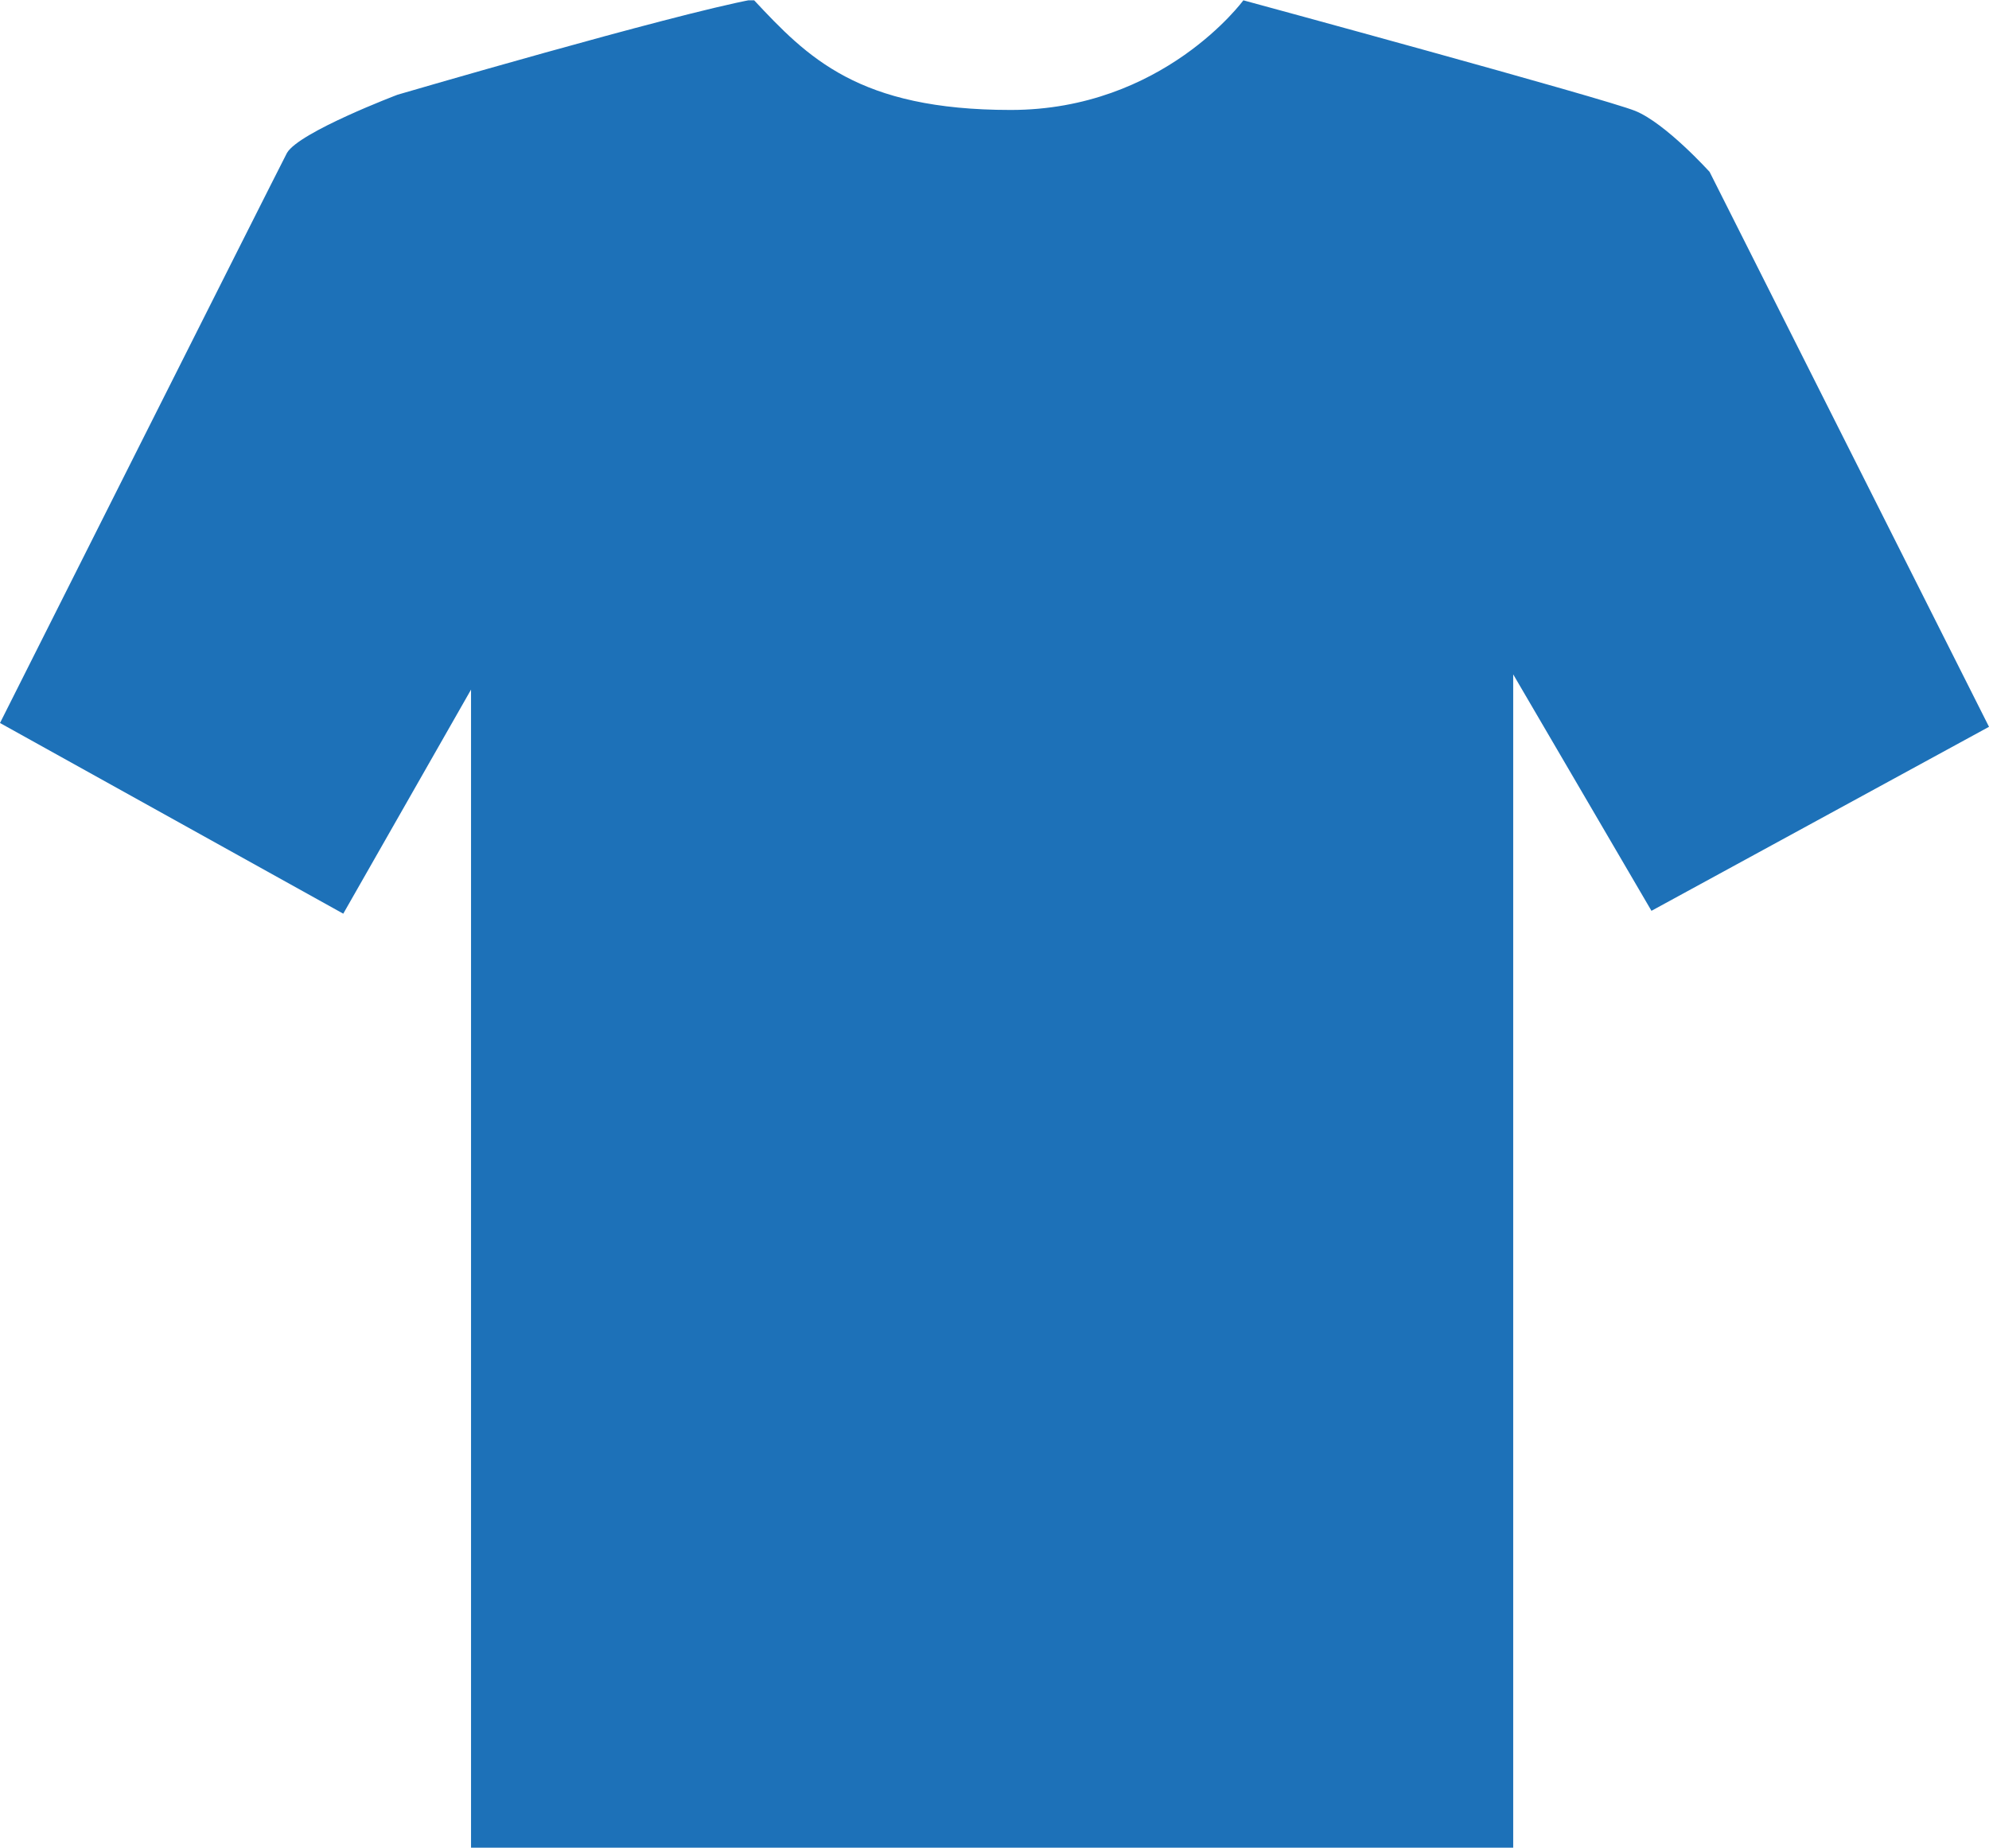 <?xml version="1.0" encoding="UTF-8"?>
<svg xmlns:svg="http://www.w3.org/2000/svg" xmlns:dc="http://purl.org/dc/elements/1.1/" xmlns:rdf="http://www.w3.org/1999/02/22-rdf-syntax-ns#" xmlns:sodipodi="http://sodipodi.sourceforge.net/DTD/sodipodi-0.dtd" xmlns:cc="http://creativecommons.org/ns#" xmlns:inkscape="http://www.inkscape.org/namespaces/inkscape" xmlns="http://www.w3.org/2000/svg" xmlns:xlink="http://www.w3.org/1999/xlink" version="1.1" id="Ebene_1" sodipodi:docname="tshirt.svg" x="0px" y="0px" viewBox="0 0 208.6 193.8" style="enable-background:new 0 0 208.6 193.8;" xml:space="preserve">
<style type="text/css">
	.st0{clip-path:url(#SVGID_00000003065370985375714450000009589750033311479684_);fill:#1D71B8;}
</style>
<g id="g35" transform="translate(-38,-45.167)">
	<g>
		<defs>
			<rect id="SVGID_1_" x="38" y="45.2" width="208.6" height="193.8"></rect>
		</defs>
		<clipPath id="SVGID_00000152236269343029014700000009729789173068152508_">
			<use xlink:href="#SVGID_1_" style="overflow:visible;"></use>
		</clipPath>
		
			<path id="path33" inkscape:connector-curvature="0" style="clip-path:url(#SVGID_00000152236269343029014700000009729789173068152508_);fill:#1D71B8;" d="    M38,121l36,20l13.4-23.5V239h109.3V115.9l14.5,24.8l35.4-19.3l-29.3-58.2c0,0-4.6-5.1-7.8-6.4s-41.1-11.6-41.1-11.6    S160,56.7,144,56.7s-21.3-5.5-27-11.6c-8.6,1.6-37.3,10-37.3,10S69.4,59,68.1,61.2C66.9,63.5,38,121,38,121"></path>
	</g>
</g>
</svg>
